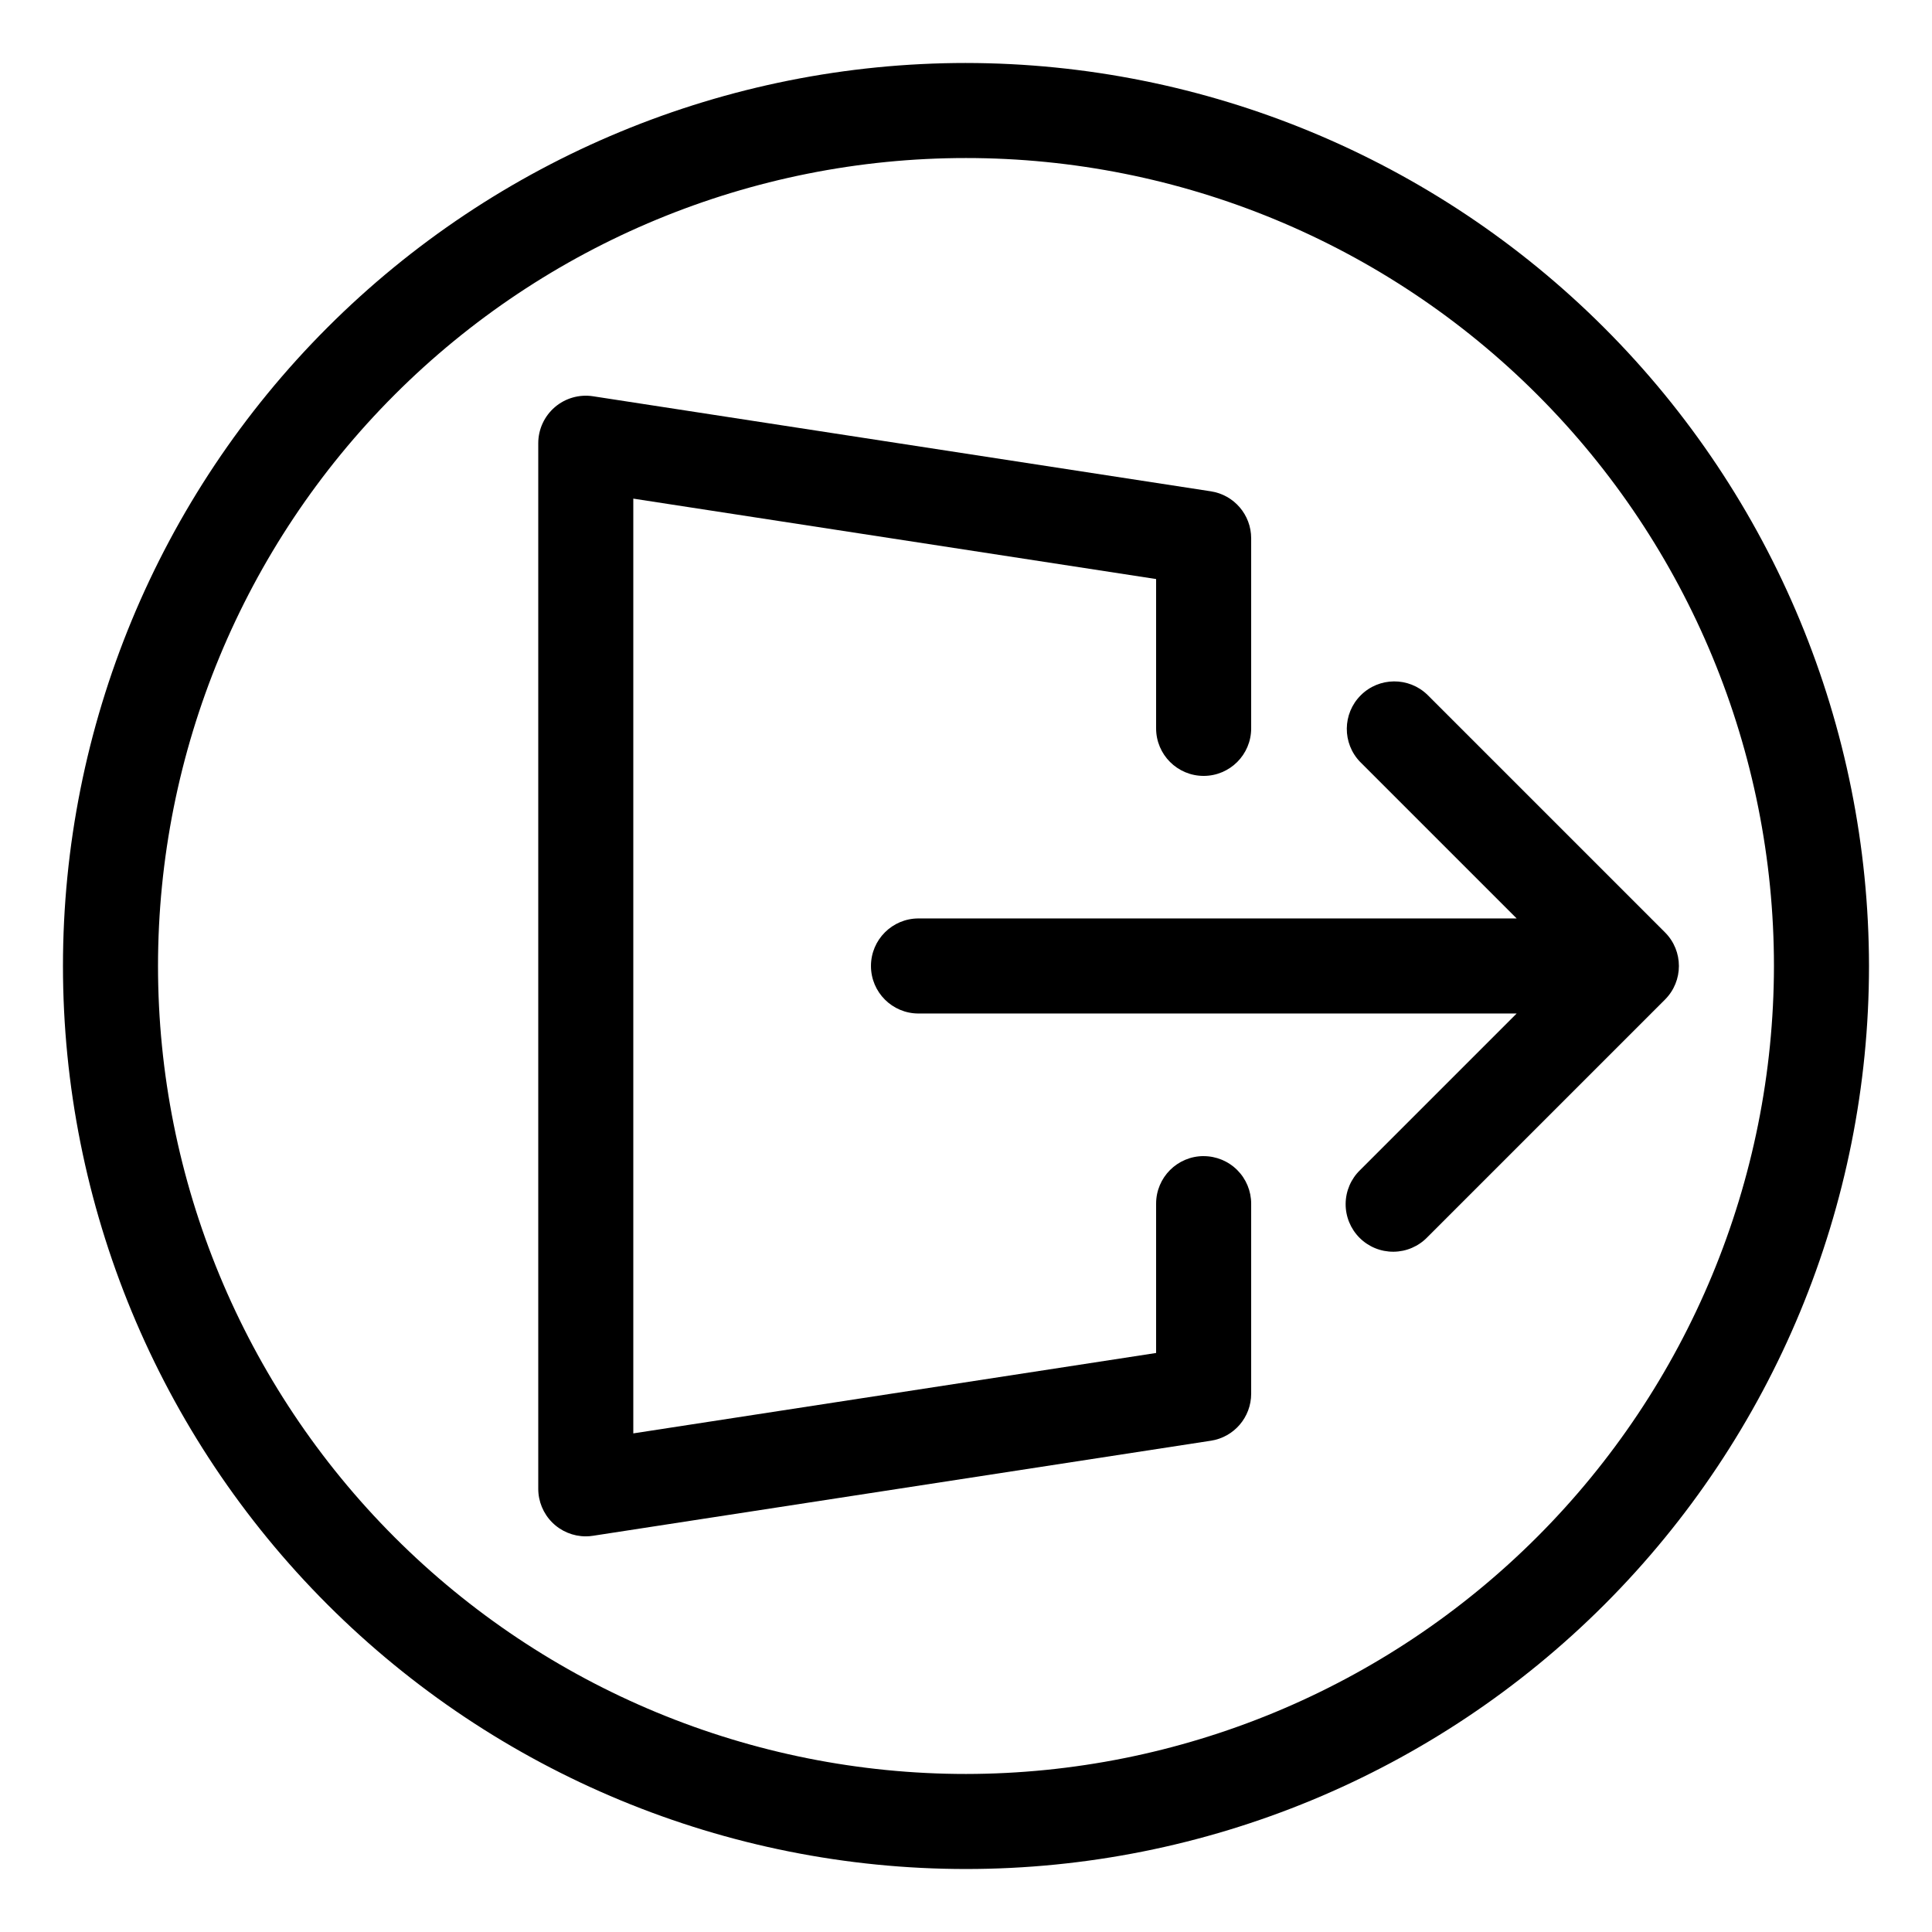 <?xml version="1.0" encoding="UTF-8"?>
<!-- Uploaded to: ICON Repo, www.iconrepo.com, Generator: ICON Repo Mixer Tools -->
<svg fill="#000000" width="800px" height="800px" version="1.1" viewBox="144 144 512 512" xmlns="http://www.w3.org/2000/svg">
 <g>
  <path d="m462.98 450.38c-6.957 0-12.598 5.641-12.598 12.598v39.574l-138.55 21.309v-247.72l138.55 21.312v39.574c0 6.953 5.641 12.594 12.598 12.594 6.953 0 12.594-5.641 12.594-12.594v-50.383c-0.004-6.215-4.539-11.5-10.68-12.441l-163.74-25.191c-3.633-0.559-7.328 0.496-10.117 2.887-2.785 2.391-4.391 5.883-4.394 9.555v277.1c0 3.34 1.328 6.543 3.691 8.906 2.359 2.359 5.562 3.688 8.906 3.688 0.641 0 1.281-0.051 1.914-0.152l163.74-25.191v0.004c6.141-0.945 10.676-6.231 10.68-12.445v-50.379c0-3.344-1.328-6.547-3.688-8.906-2.363-2.363-5.566-3.691-8.906-3.691z"/>
  <path d="m585.24 391.09-62.977-62.977c-4.941-4.773-12.801-4.703-17.656 0.152-4.859 4.859-4.93 12.715-0.156 17.656l41.477 41.477h-158.52c-6.957 0-12.594 5.641-12.594 12.598 0 6.953 5.637 12.594 12.594 12.594h158.52l-41.477 41.477c-2.43 2.348-3.812 5.57-3.844 8.949-0.027 3.379 1.301 6.629 3.688 9.016 2.391 2.391 5.641 3.719 9.016 3.688 3.379-0.027 6.606-1.414 8.953-3.844l62.977-62.977c4.914-4.918 4.914-12.891 0-17.809z"/>
  <path d="m400 160.69c-63.469 0-124.34 25.215-169.22 70.094s-70.094 105.75-70.094 169.22 25.215 124.34 70.094 169.21 105.75 70.094 169.22 70.094 124.34-25.215 169.21-70.094 70.094-105.75 70.094-169.21c-0.07-63.449-25.305-124.28-70.172-169.14-44.863-44.863-105.69-70.102-169.14-70.172zm0 453.43c-56.789 0-111.25-22.559-151.41-62.715-40.156-40.152-62.715-94.617-62.715-151.4 0-56.789 22.559-111.25 62.715-151.41s94.617-62.715 151.41-62.715c56.785 0 111.25 22.559 151.4 62.715 40.156 40.156 62.715 94.617 62.715 151.41-0.062 56.766-22.641 111.19-62.785 151.33-40.141 40.145-94.566 62.723-151.33 62.785z"/>
 </g>
</svg>